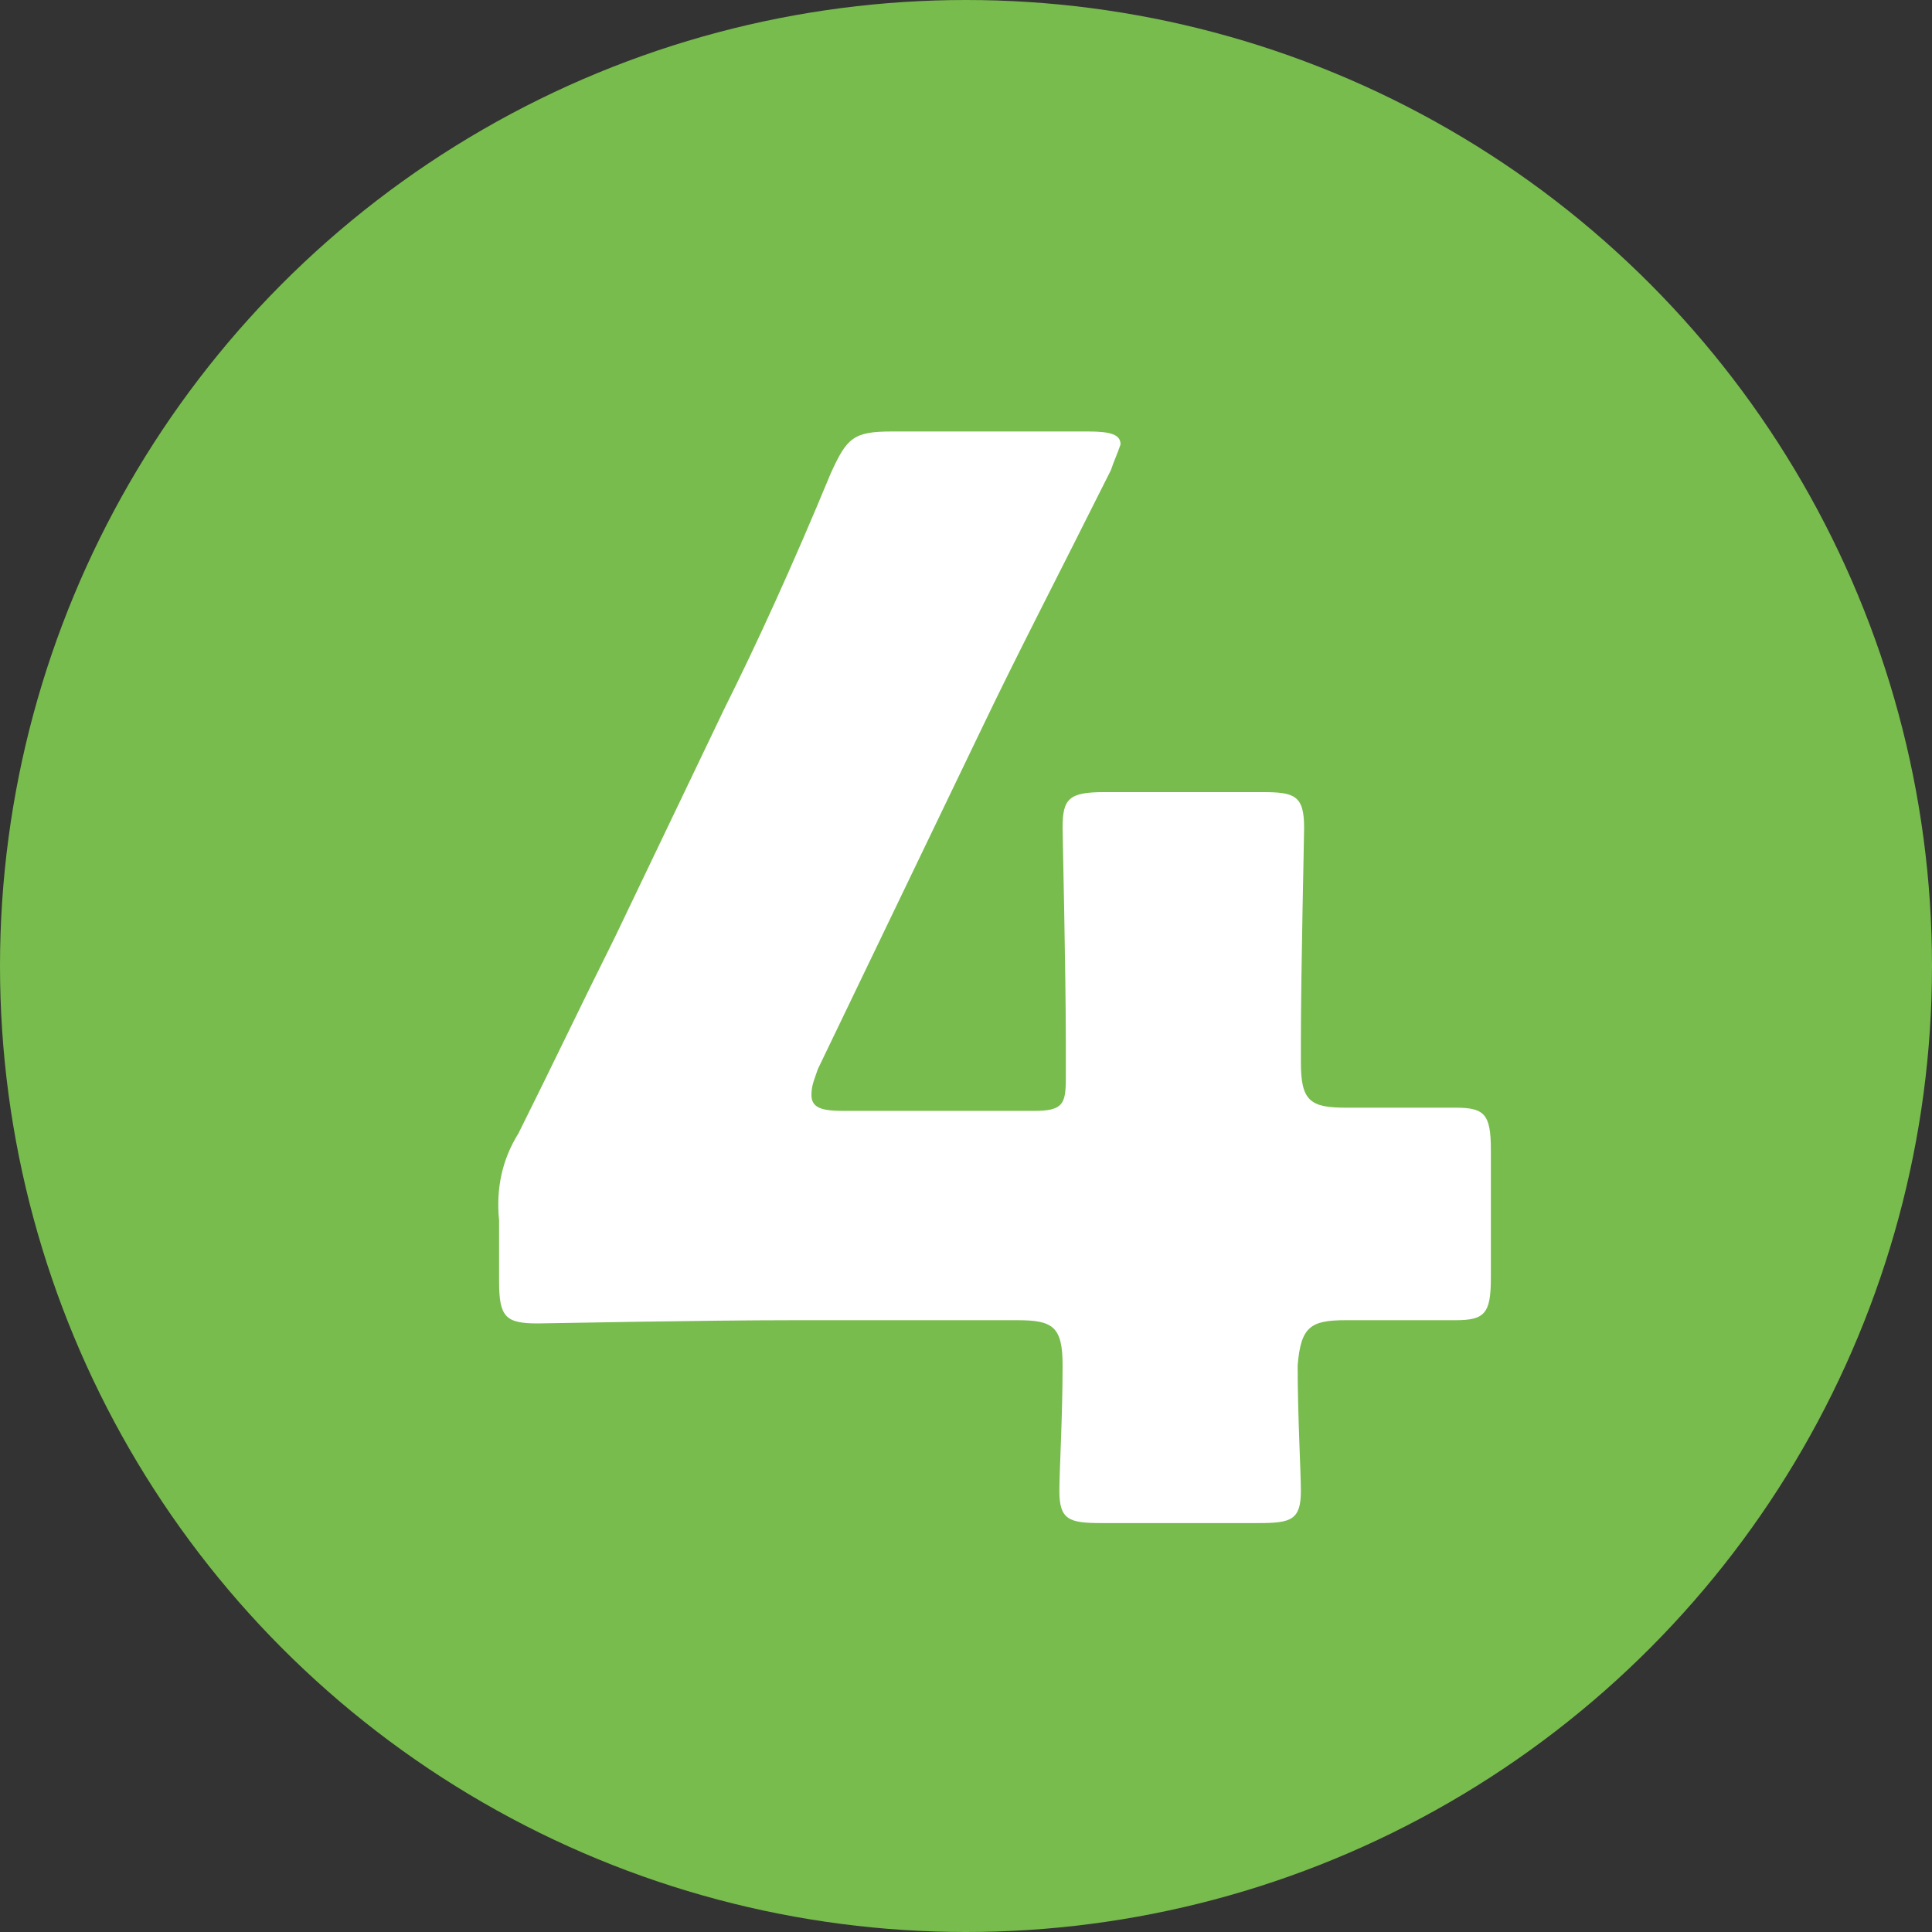 <?xml version="1.0" encoding="utf-8"?>
<!-- Generator: Adobe Illustrator 28.1.0, SVG Export Plug-In . SVG Version: 6.00 Build 0)  -->
<svg version="1.1" id="レイヤー_1" xmlns="http://www.w3.org/2000/svg" xmlns:xlink="http://www.w3.org/1999/xlink" x="0px"
	 y="0px" width="60px" height="60px" viewBox="0 0 60 60" style="enable-background:new 0 0 60 60;" xml:space="preserve">
<rect x="0" y="0" width="60" height="60" fill="#333333" stroke="none"/>
<style type="text/css">
	.st0{fill:#78BC4D;}
	.st1{fill:#FFFFFF;}
</style>
<g id="グループ_2049" transform="translate(-321 -1505)">
	<circle id="楕円形_32" class="st0" cx="351" cy="1535" r="30"/>
	<path id="パス_9517" class="st1" d="M362.8,1546c1.6,0,2.9,0,3.4,0c0.9,0,1.1-0.2,1.1-1.3v-4c0-1.1-0.2-1.3-1.1-1.3
		c-0.6,0-1.9,0-3.4,0c-1.1,0-1.4-0.2-1.4-1.4v-0.6c0-2.3,0.1-6.3,0.1-6.7c0-1-0.3-1.1-1.3-1.1h-4.9c-1.1,0-1.3,0.2-1.3,1.1
		c0,0.3,0.1,4.4,0.1,6.7v1.1c0,0.8-0.1,1-1,1h-5.9c-0.7,0-1-0.1-1-0.5c0-0.3,0.1-0.5,0.2-0.8l5.1-10.6c1.1-2.3,2.3-4.6,4-8
		c0.1-0.3,0.2-0.5,0.3-0.8c0-0.3-0.3-0.4-1-0.4h-6.1c-1.2,0-1.4,0.2-1.9,1.3c-1.2,2.9-2.3,5.3-3.3,7.3l-3.4,7.1c-1,2-2,4.1-3,6.1
		c-0.5,0.8-0.7,1.7-0.6,2.7v1.9c0,1.1,0.2,1.3,1.2,1.3c0.3,0,5-0.1,8-0.1h6.9c1.1,0,1.4,0.2,1.4,1.4c0,1.6-0.1,3.3-0.1,3.9
		c0,0.9,0.3,1,1.3,1h4.9c1,0,1.3-0.1,1.3-1c0-0.6-0.1-2.3-0.1-3.9C361.4,1546.2,361.7,1546,362.8,1546z"/>
</g>
</svg>
